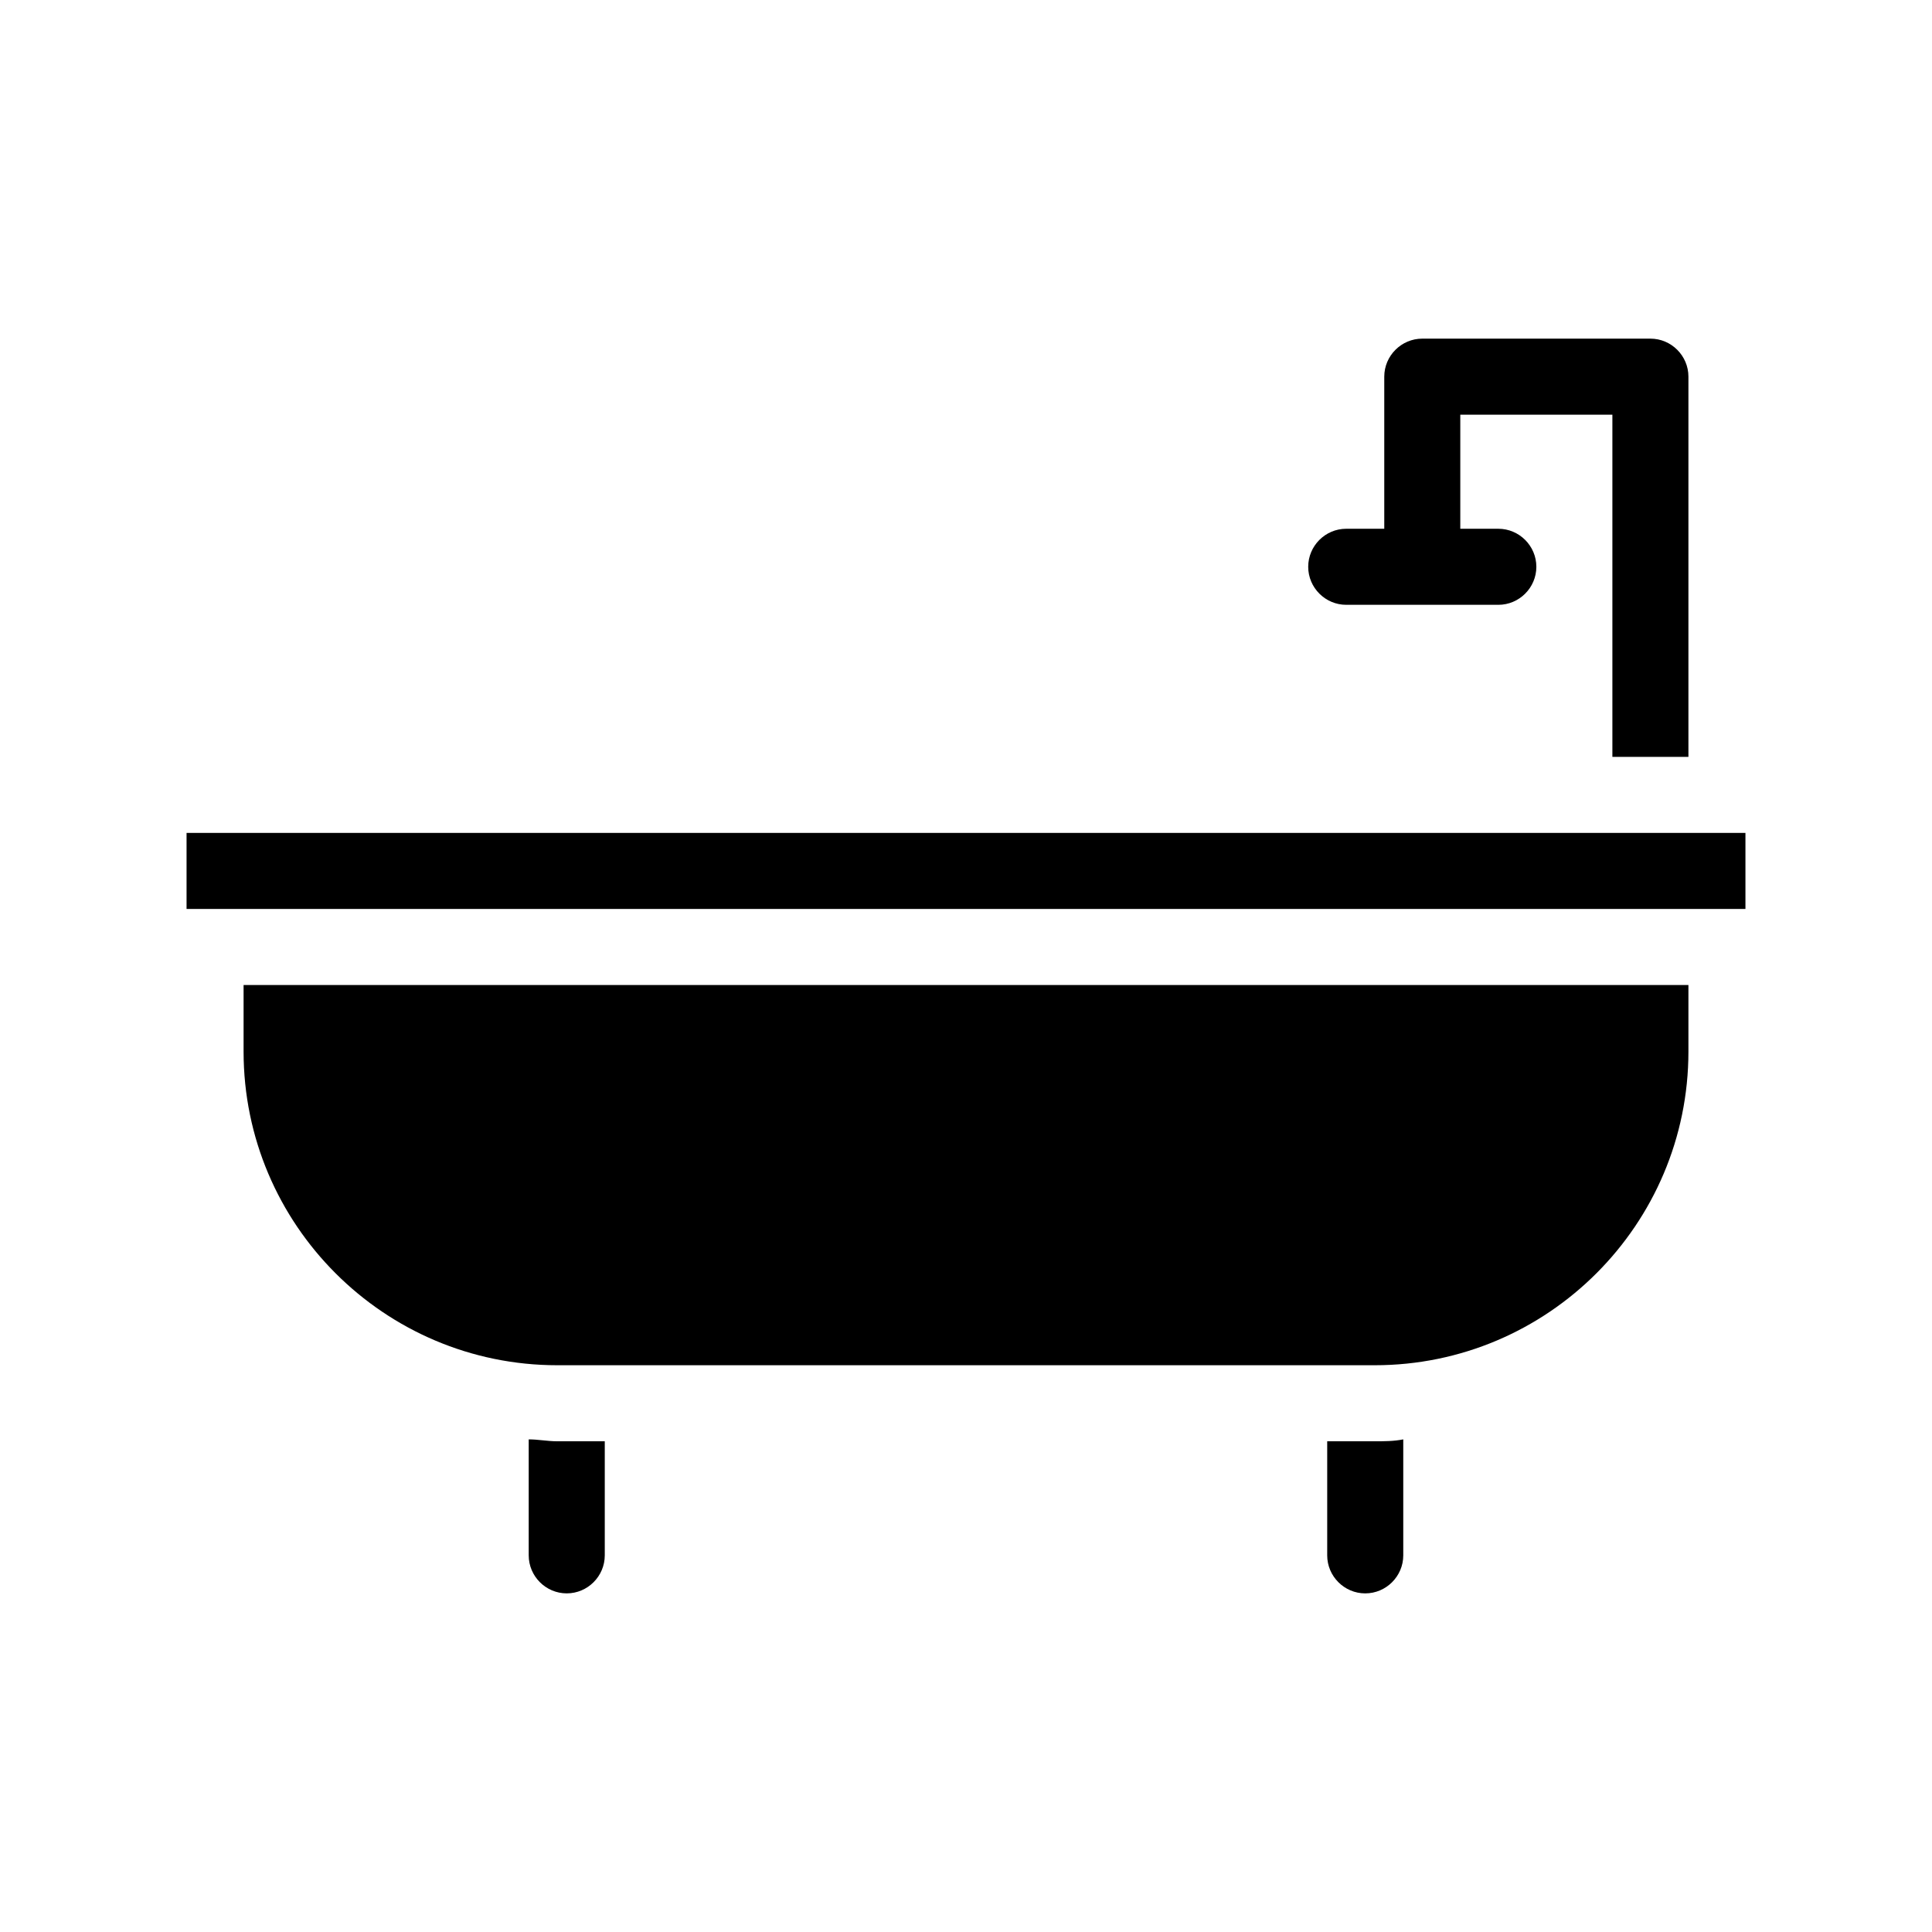 <?xml version="1.0" encoding="UTF-8"?>
<!-- Uploaded to: ICON Repo, www.iconrepo.com, Generator: ICON Repo Mixer Tools -->
<svg fill="#000000" width="800px" height="800px" version="1.1" viewBox="144 144 512 512" xmlns="http://www.w3.org/2000/svg">
 <g>
  <path d="m304.27 525.95v30.23c0 5.543-4.535 10.078-10.078 10.078-5.543 0-10.078-4.535-10.078-10.078v-30.73c2.519 0 5.039 0.504 7.559 0.504z"/>
  <path d="m515.88 525.45v30.734c0 5.543-4.535 10.078-10.078 10.078s-10.078-4.535-10.078-10.078v-30.23h12.594c2.523 0 5.043 0 7.562-0.504z"/>
  <path d="m591.45 243.82v100.76h-20.152v-90.684h-40.305v30.23h10.078c5.543 0 10.078 4.535 10.078 10.078s-4.535 10.078-10.078 10.078h-40.305c-5.543 0-10.078-4.535-10.078-10.078s4.535-10.078 10.078-10.078h10.078v-40.305c0-5.543 4.535-10.078 10.078-10.078h60.457c5.535 0 10.07 4.535 10.07 10.074z"/>
  <path d="m591.45 405.04v17.633c0 45.848-37.281 83.129-83.129 83.129h-216.64c-45.848 0-83.129-37.281-83.129-83.125v-17.637z"/>
  <path d="m193.44 364.73h413.12v20.152h-413.12z"/>
 </g>
</svg>
